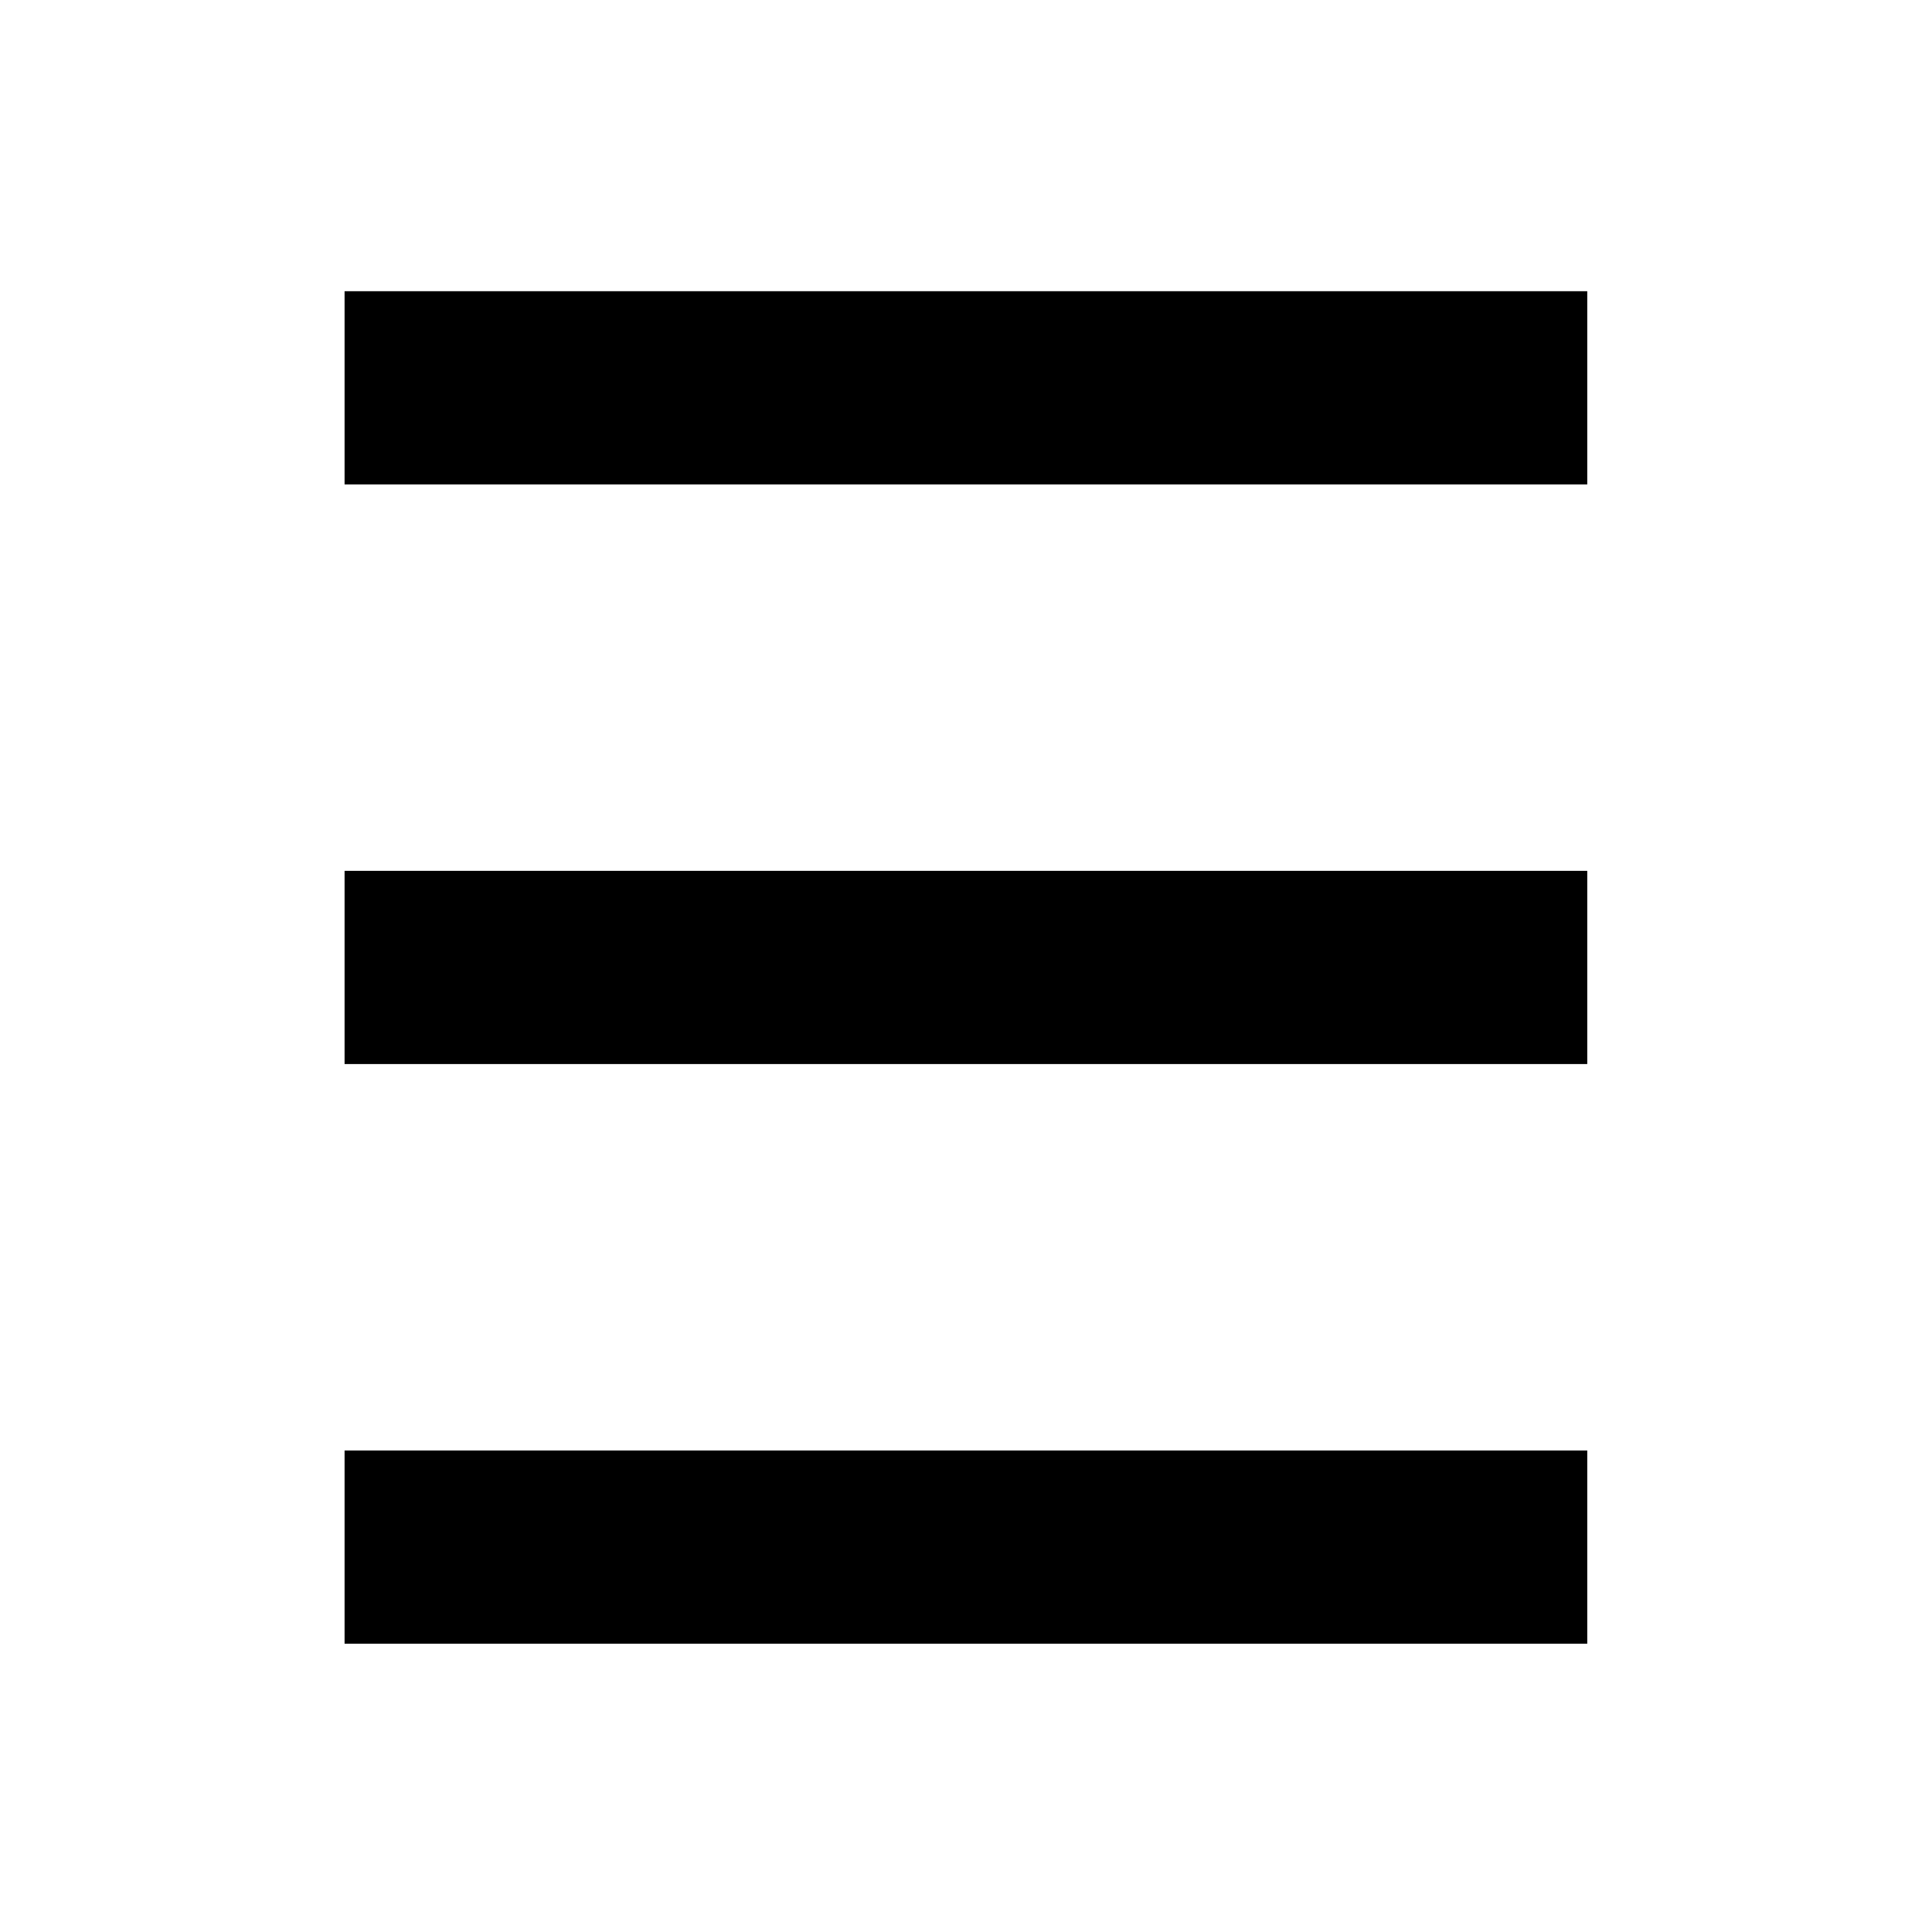 <?xml version="1.0" encoding="utf-8"?>
<!-- Generator: Adobe Illustrator 25.2.0, SVG Export Plug-In . SVG Version: 6.00 Build 0)  -->
<svg version="1.1" id="Vrstva_1" xmlns="http://www.w3.org/2000/svg" xmlns:xlink="http://www.w3.org/1999/xlink" x="0px" y="0px"
	 viewBox="0 0 100 100" enable-background="new 0 0 100 100" xml:space="preserve">
<line fill="none" stroke="#000000" stroke-width="10" stroke-miterlimit="10" x1="17.835" y1="20.073" x2="82.156" y2="20.073"/>
<line fill="none" stroke="#000000" stroke-width="10" stroke-miterlimit="10" x1="17.835" y1="50.075" x2="82.156" y2="50.075"/>
<line fill="none" stroke="#000000" stroke-width="10" stroke-miterlimit="10" x1="17.835" y1="80.077" x2="82.156" y2="80.077"/>
<g>
</g>
<g>
</g>
<g>
</g>
<g>
</g>
<g>
</g>
<g>
</g>
</svg>
